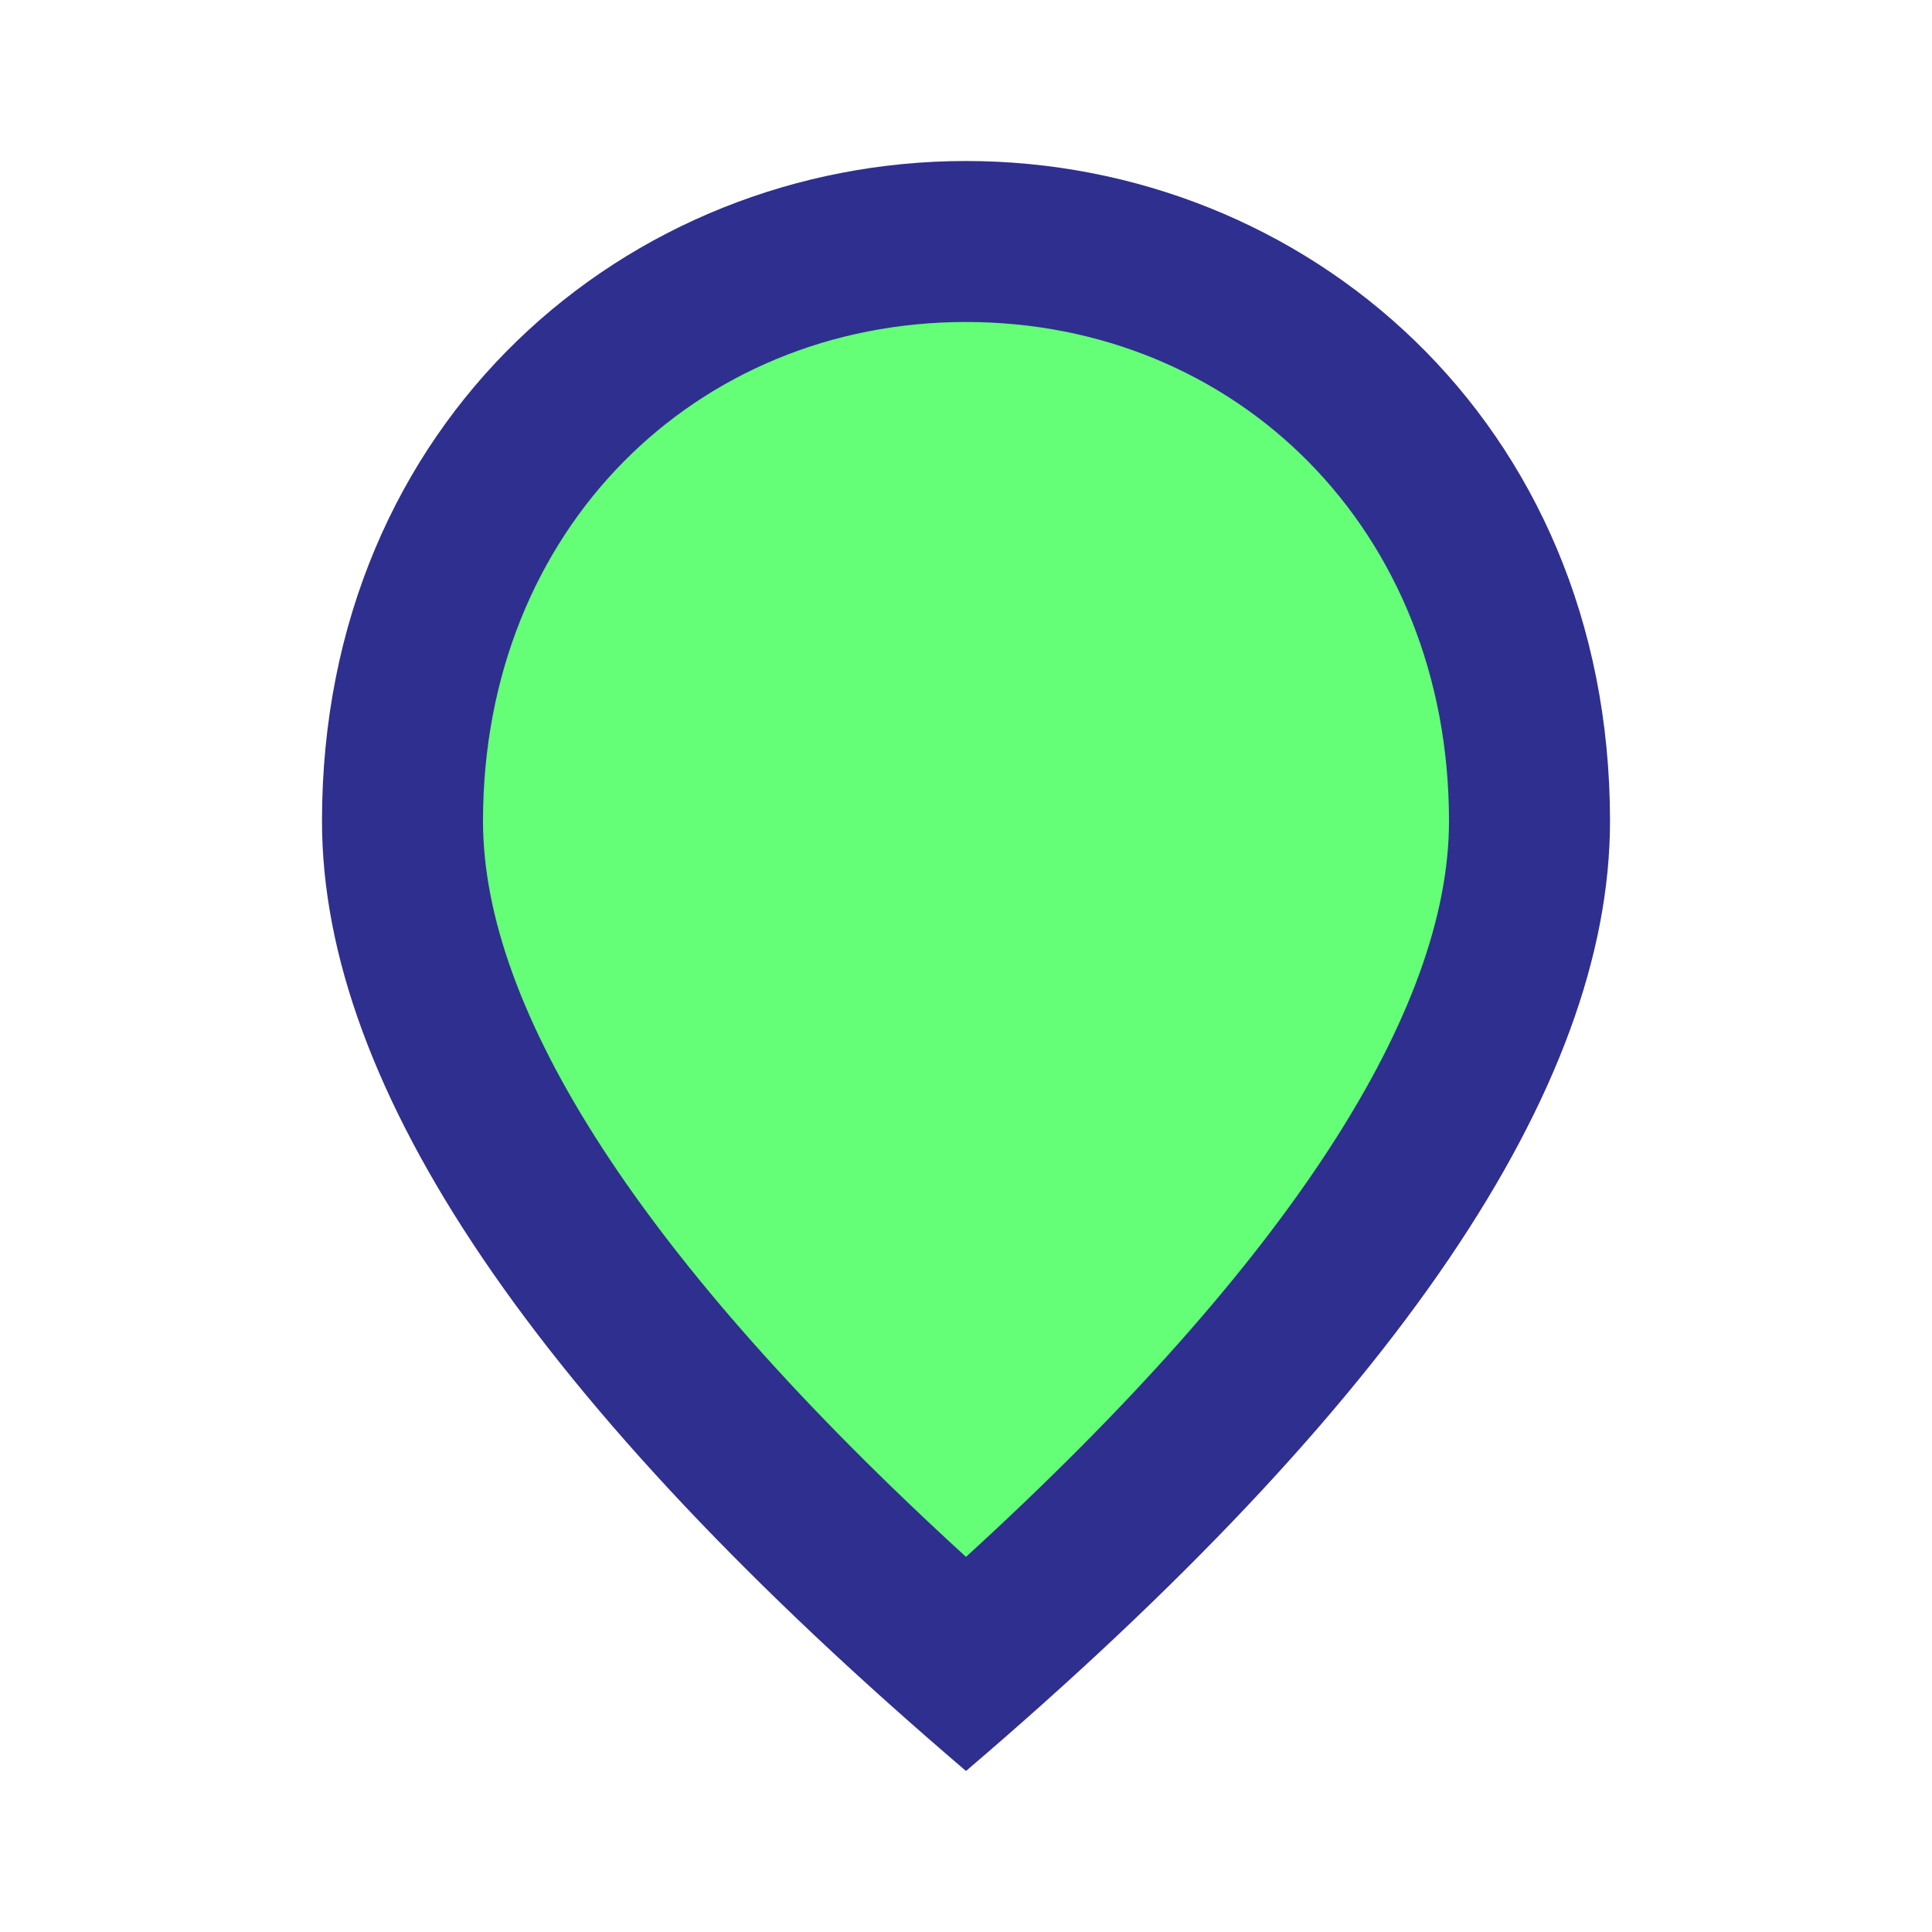 <svg xmlns="http://www.w3.org/2000/svg" width="89" height="89" fill="none" viewBox="0 0 89 89"><g clip-path="url(#clip0_2310_294)"><path fill="#64FF76" d="M68.604 37.825c0 9.53-7.787 21.471-22.843 35.266L44.5 74.204l-1.26-1.15C28.182 59.296 20.395 47.355 20.395 37.825c0-14.24 10.457-24.846 24.104-24.846 13.647 0 24.104 10.569 24.104 24.846Z"/><path fill="#2F2F8F" d="M44.5 7.417c15.575 0 29.667 11.94 29.667 30.408 0 12.312-9.902 26.885-29.667 43.758C24.735 64.71 14.833 50.137 14.833 37.825c0-18.468 14.092-30.408 29.667-30.408Zm22.25 30.408c0-13.461-9.827-22.992-22.25-22.992s-22.25 9.53-22.25 22.992c0 8.677 7.231 20.173 22.25 33.894C59.519 58 66.75 46.503 66.75 37.825Z"/></g><defs><clipPath id="clip0_2310_294"><path fill="#fff" d="M0 0h89v89H0z"/></clipPath></defs></svg>